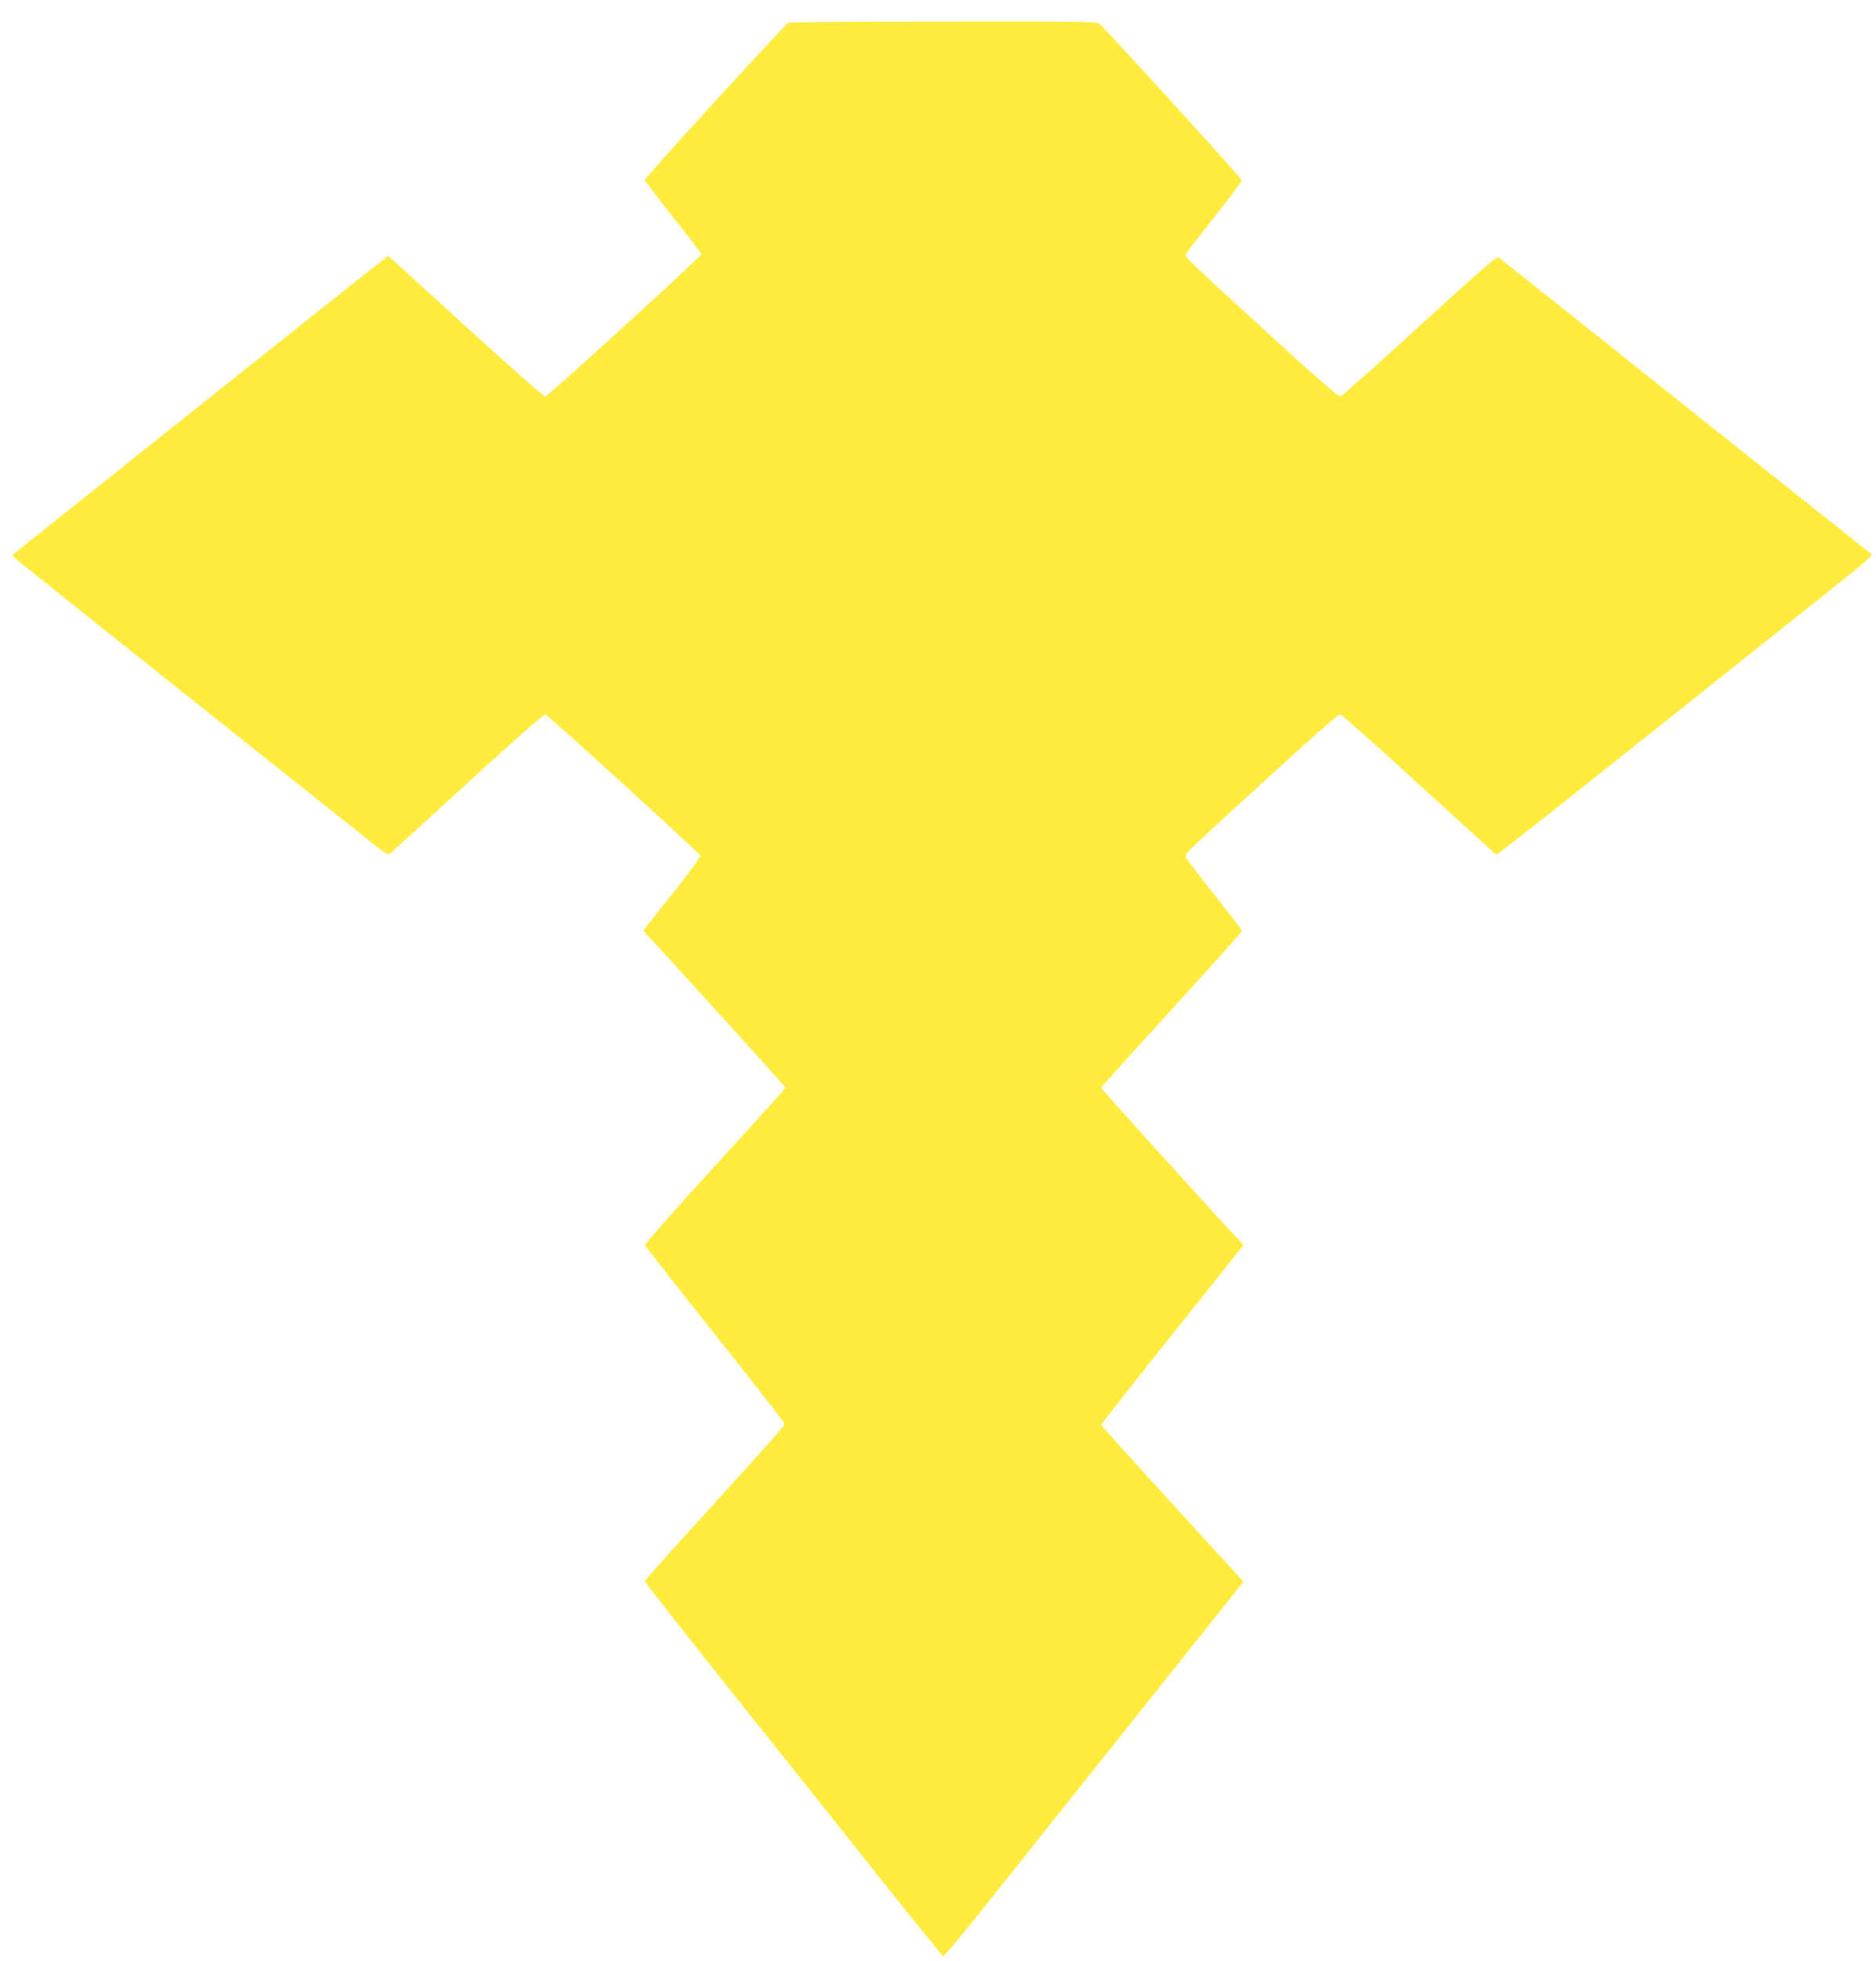 <?xml version="1.0" standalone="no"?>
<!DOCTYPE svg PUBLIC "-//W3C//DTD SVG 20010904//EN"
 "http://www.w3.org/TR/2001/REC-SVG-20010904/DTD/svg10.dtd">
<svg version="1.0" xmlns="http://www.w3.org/2000/svg"
 width="1225pt" height="1280pt" viewBox="0 0 1225 1280"
 preserveAspectRatio="xMidYMid meet">
<g transform="translate(0,1280) scale(0.1,-0.1)"
fill="#ffeb3b" stroke="none">
<path d="M5148 12652 c-20 -9 -938 -1013 -938 -1027 0 -5 83 -114 185 -242
102 -128 185 -237 185 -242 0 -14 -1000 -926 -1019 -929 -9 -1 -223 187 -520
458 -277 253 -505 460 -507 460 -3 0 -1718 -1365 -2388 -1900 l-68 -55 43 -37
c33 -29 1595 -1273 2322 -1850 79 -63 89 -69 106 -57 10 8 239 216 507 462
323 295 495 446 505 444 19 -5 1005 -903 1013 -922 2 -7 -81 -120 -185 -251
l-189 -237 24 -26 c184 -199 906 -995 906 -1000 0 -3 -207 -233 -460 -510
-254 -277 -460 -510 -458 -518 2 -7 208 -270 458 -584 250 -314 455 -577 455
-584 0 -8 -206 -239 -457 -514 -252 -276 -458 -506 -458 -511 0 -6 291 -376
648 -823 356 -446 792 -994 970 -1217 178 -223 327 -406 331 -408 5 -2 110
124 235 280 124 156 548 688 943 1183 395 496 732 919 750 941 l32 41 -464
508 c-256 280 -465 512 -465 516 0 3 209 269 465 590 l465 583 -33 35 c-136
144 -897 984 -897 991 0 4 207 234 460 511 253 277 460 508 460 514 0 5 -83
114 -185 240 -101 127 -184 238 -185 247 0 18 41 57 605 572 242 222 396 355
407 354 9 -2 241 -208 514 -458 274 -250 501 -456 505 -458 5 -2 476 369 1047
825 572 455 1124 895 1227 977 102 81 183 152 178 156 -4 4 -219 175 -478 381
-258 205 -803 638 -1210 963 -407 324 -745 593 -752 598 -8 6 -171 -136 -513
-449 -275 -252 -509 -459 -518 -461 -11 -2 -158 126 -397 344 -522 476 -615
564 -615 578 0 7 84 117 186 245 102 128 184 239 182 246 -4 15 -888 986 -925
1015 -25 20 -43 20 -1022 19 -548 0 -1004 -3 -1013 -7z"/>
</g>
</svg>
